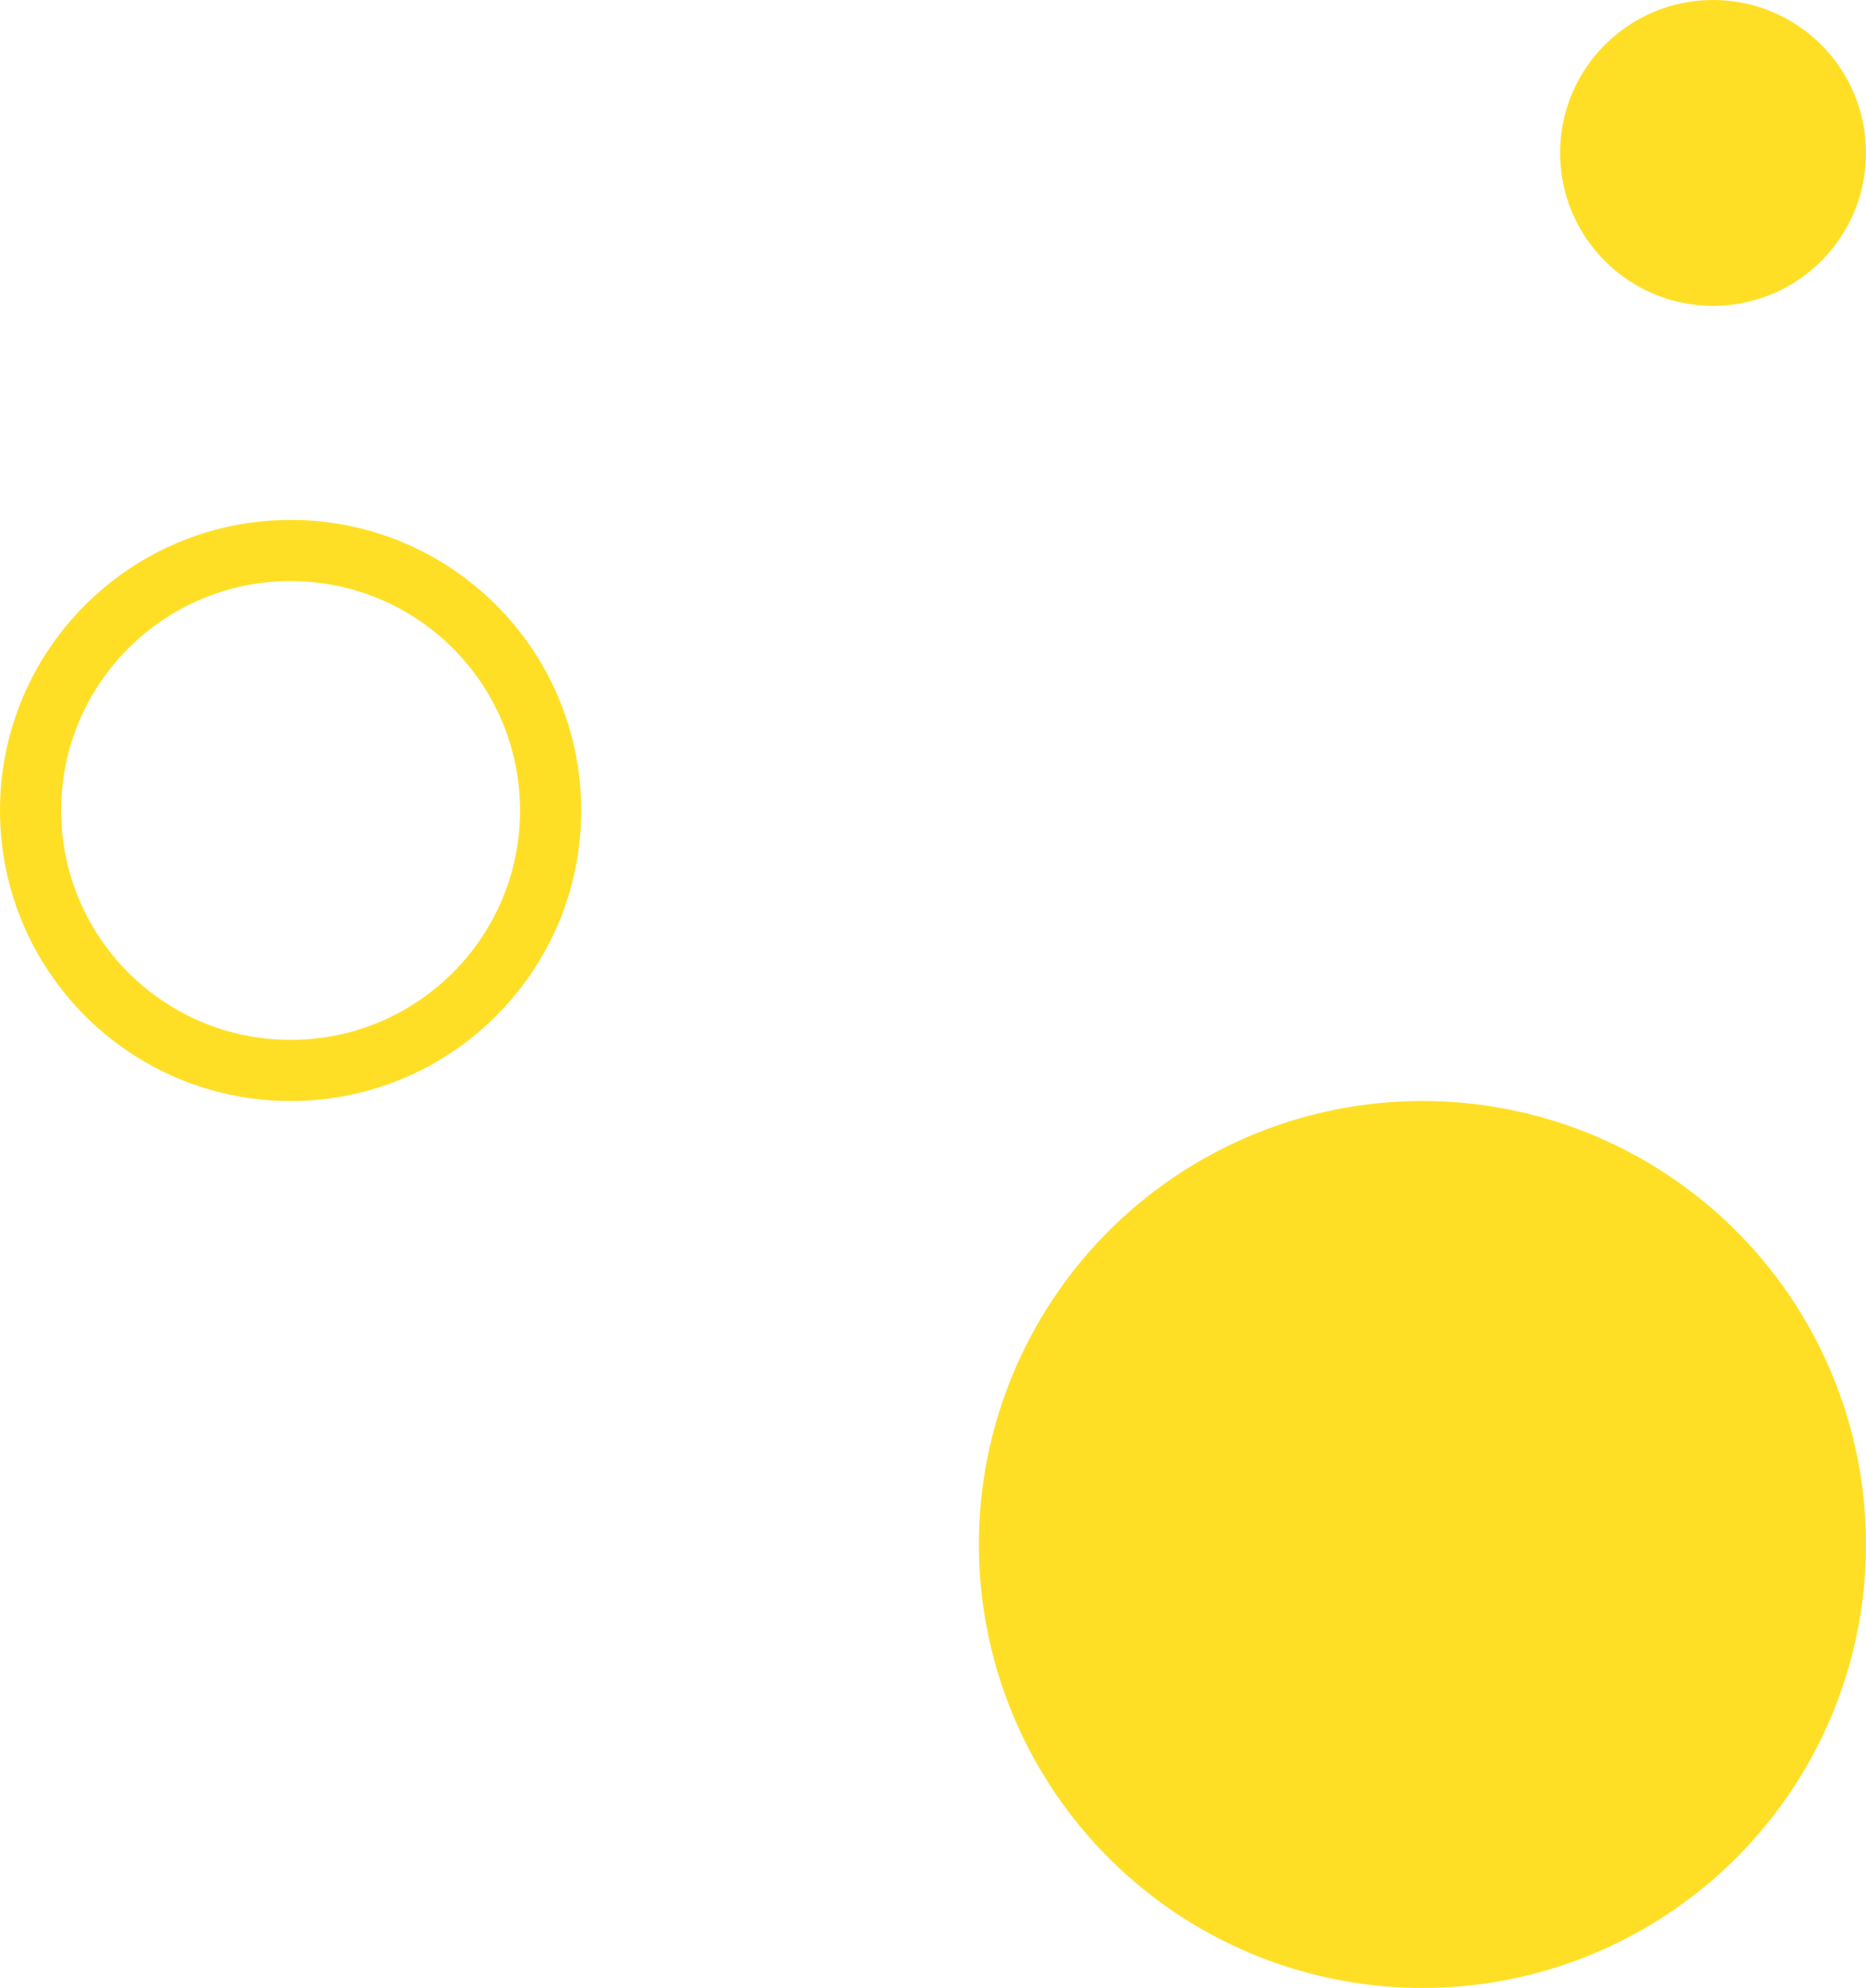 <?xml version="1.0" encoding="UTF-8"?> <svg xmlns="http://www.w3.org/2000/svg" width="61" height="65" viewBox="0 0 61 65" fill="none"><circle cx="46.5" cy="50.5" r="14.5" fill="#FFDF26"></circle><circle cx="56" cy="5" r="5" fill="#FFDF26"></circle><circle cx="9.5" cy="26.5" r="8.5" stroke="#FFDF26" stroke-width="2"></circle></svg> 